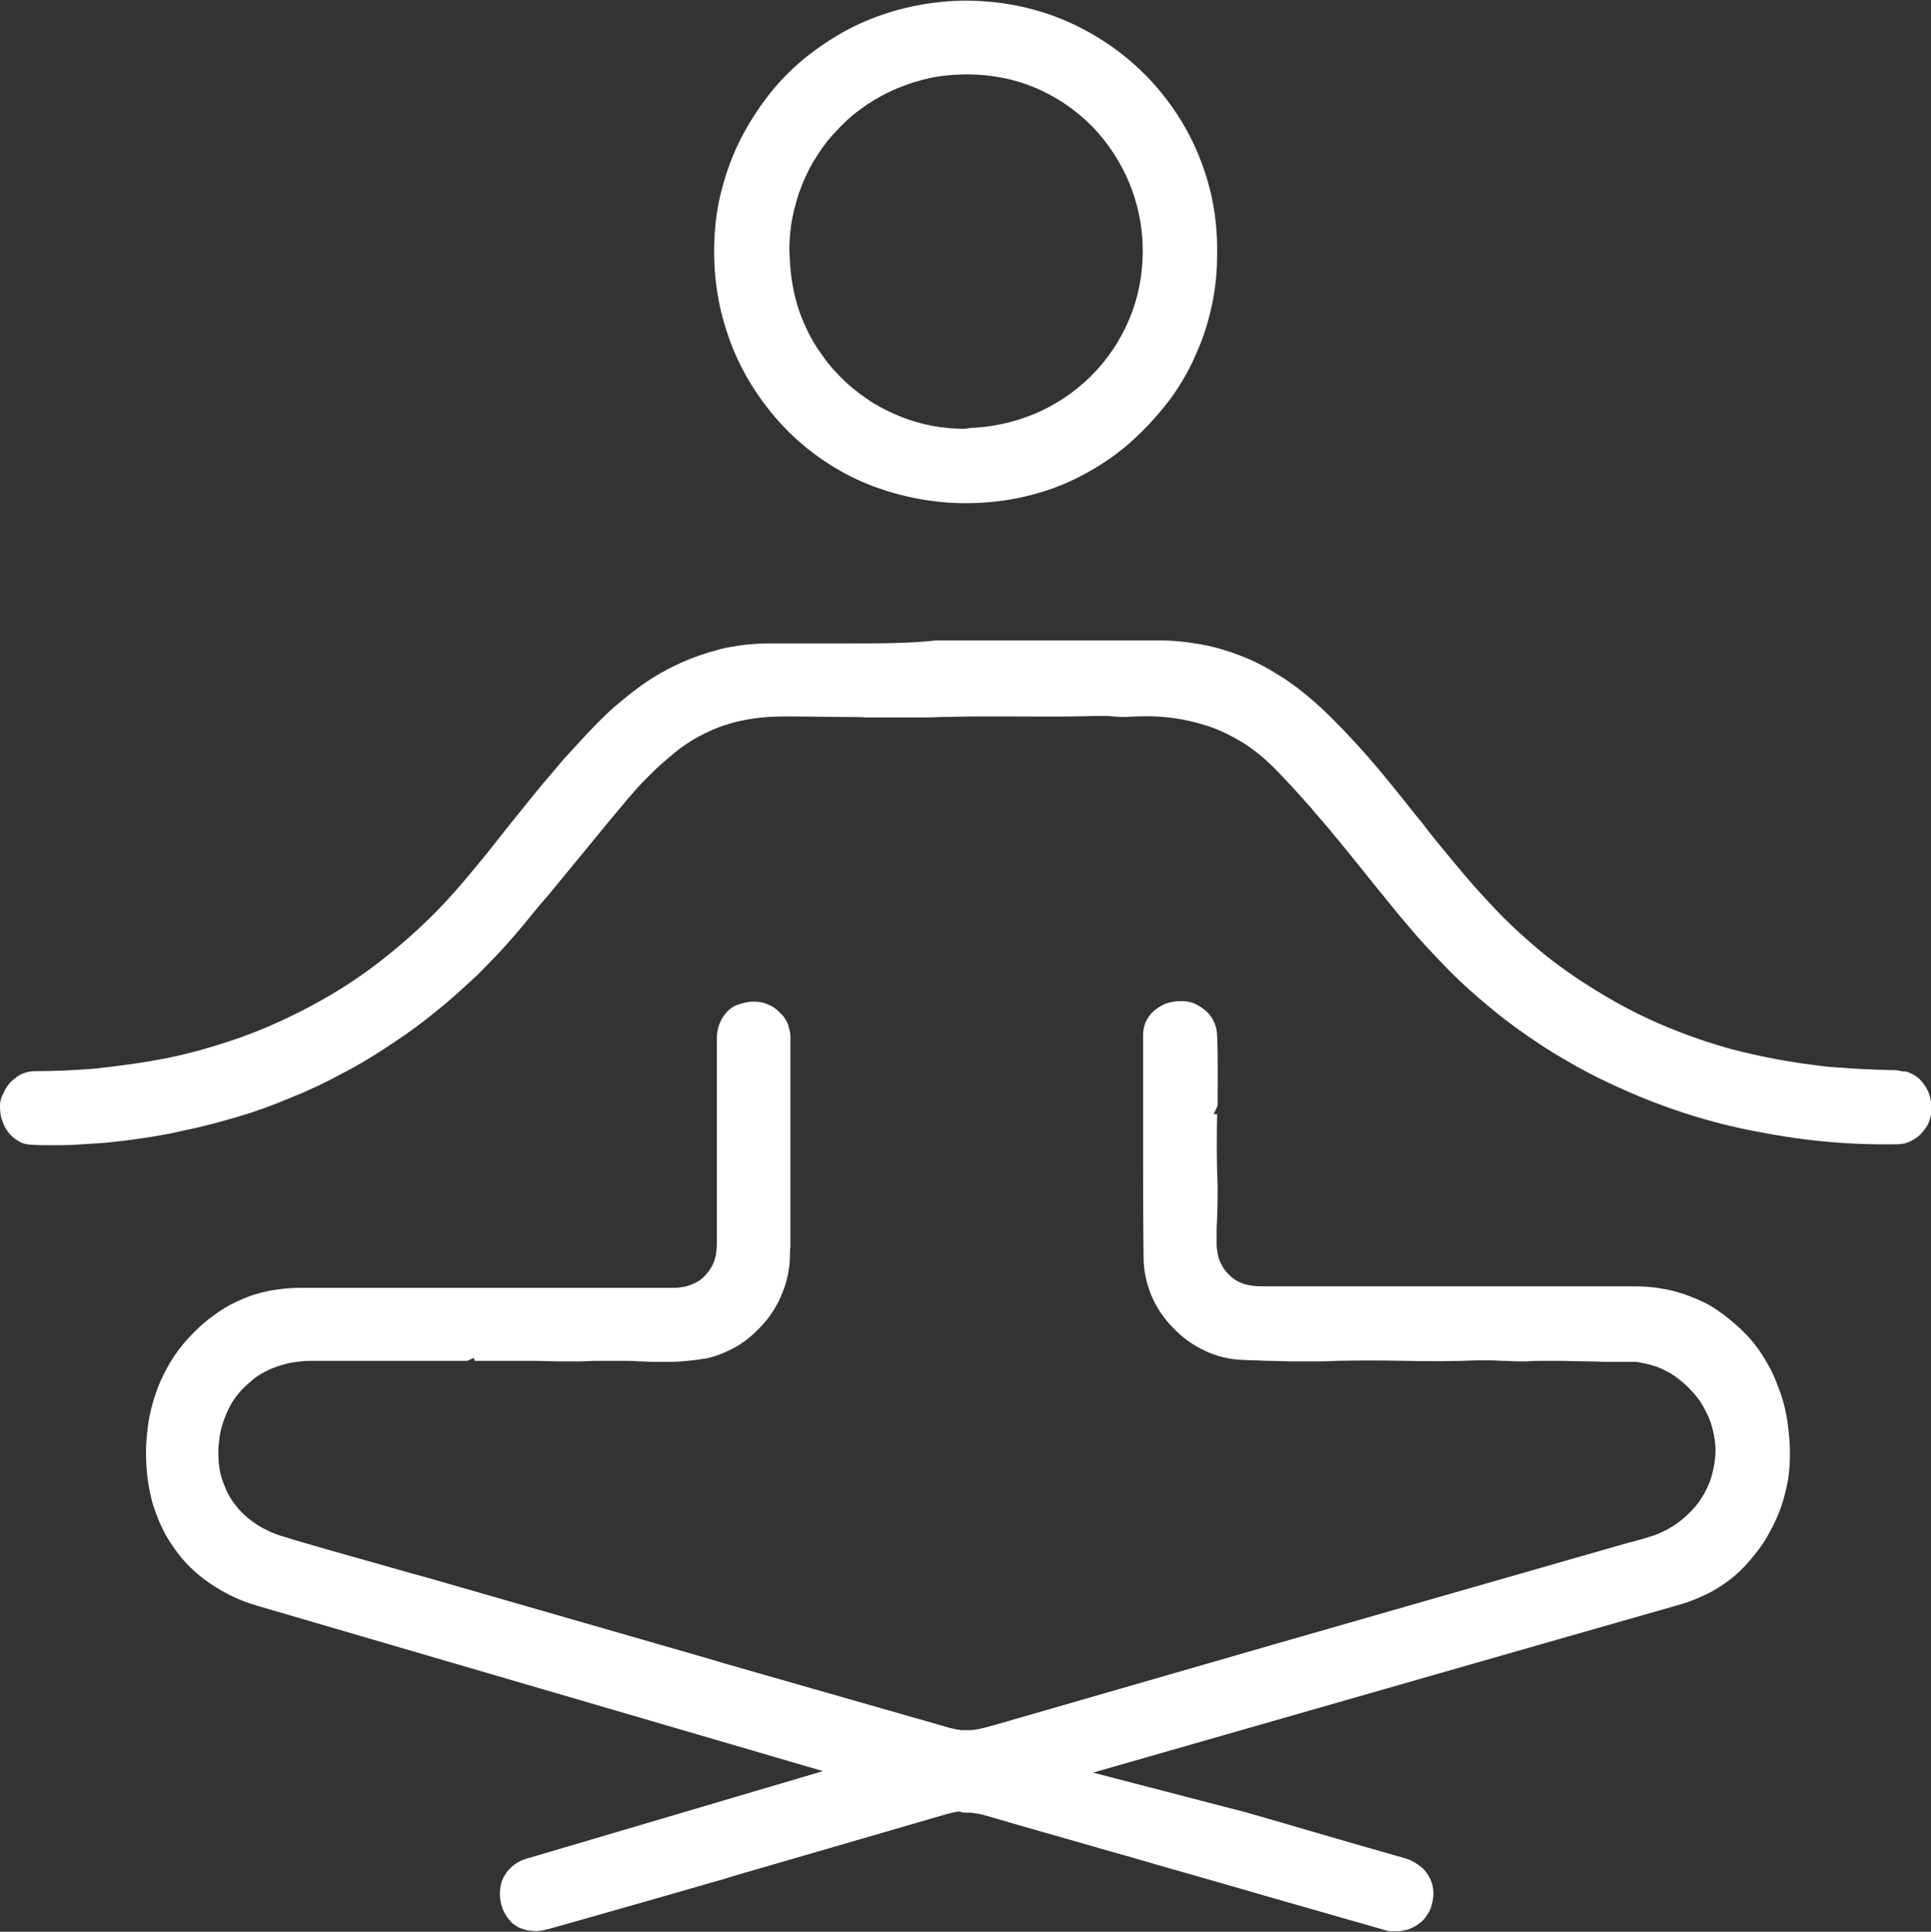 <?xml version="1.0" encoding="utf-8"?>
<!-- Generator: Adobe Illustrator 27.0.1, SVG Export Plug-In . SVG Version: 6.00 Build 0)  -->
<svg version="1.1" id="Слой_1" xmlns:xodm="http://www.corel.com/coreldraw/odm/2003"
	 xmlns="http://www.w3.org/2000/svg" xmlns:xlink="http://www.w3.org/1999/xlink" x="0px" y="0px" viewBox="0 0 386 386.1"
	 style="enable-background:new 0 0 386 386.1;" xml:space="preserve">
<rect x="0" y="0" width="386" height="386.1" fill="#333333" stroke="none"/>
<style type="text/css">
	.st0{fill:#FFFFFF;}
</style>
<g id="Слой_x0020_1">
	<path class="st0" d="M193,362.3c0.2,0,0.5,0,0.8,0c0.2,0,0.5,0,0.8,0.1c0.3,0,0.6,0.1,0.9,0.1c0.3,0.1,0.5,0.1,0.9,0.2l2.8,0.8l0,0
		l4.1,1.2l15.4,4.4c2.6,0.8,4.3,1.2,6.7,1.9c1.7,0.5,3.8,1.1,7.9,2.3l6.7,1.9c9.7,2.8,19.4,5.6,36.6,10.5c0.5,0.2,1.1,0.3,1.6,0.3
		c0.5,0,1,0,1.6,0c0.5-0.1,1-0.2,1.5-0.3c0.5-0.2,0.9-0.3,1.4-0.6c0.4-0.2,0.8-0.5,1.2-0.8c0.4-0.3,0.7-0.6,1-1
		c0.3-0.4,0.5-0.8,0.8-1.2c0.2-0.4,0.4-0.9,0.5-1.4c0.3-1,0.4-2,0.3-3c-0.1-1-0.4-1.9-0.9-2.7c-0.5-0.9-1.1-1.6-2-2.2
		c-0.8-0.6-1.7-1.1-2.8-1.4l-10.5-3l0,0l-15.8-4.6l-5.2-1.5l-30.8-8c39.2-11.2,78.4-22.5,117.7-33.7c1.7-0.5,3.3-1.2,4.8-1.9
		c1.7-0.8,3.3-1.8,4.7-2.9c1.5-1.1,2.8-2.4,4-3.8c1.2-1.4,2.4-2.9,3.4-4.6c1-1.7,1.9-3.5,2.6-5.3c0.7-1.8,1.2-3.7,1.6-5.7
		c0.4-2,0.5-4,0.5-6c0-2-0.2-4.1-0.5-6.3c-0.3-1.9-0.7-3.7-1.3-5.4c-0.6-1.7-1.2-3.3-2-4.9c-0.8-1.5-1.7-3-2.7-4.4
		c-1-1.4-2.2-2.7-3.5-3.9c-1.5-1.4-3-2.6-4.6-3.7c-1.6-1.1-3.3-1.9-5.1-2.6c-1.8-0.7-3.7-1.3-5.7-1.6c-2-0.4-4.1-0.5-6.2-0.5
		c-16,0-32,0-48,0v0l0,0l-23.2,0v0H253c-1.2,0-2.4,0-3.7-0.3c-1.3-0.3-2.6-0.9-3.8-2.2l0,0c-0.6-0.6-1.1-1.3-1.4-2
		c-0.4-0.7-0.6-1.4-0.7-2.1c-0.1-0.6-0.2-1.2-0.2-1.8c0-0.5,0-1.1,0-1.6l0-1c0-1,0.1-2,0.1-2.9c0.1-2.1,0.1-4.1,0.1-6
		c-0.2-4.8-0.2-9.7-0.1-14.5h-0.7l0.8-1.7c0-4.6,0.1-9.3-0.1-13.9c0-1-0.2-1.9-0.6-2.8c-0.4-0.9-0.9-1.6-1.6-2.2
		c-0.7-0.6-1.4-1.1-2.3-1.5c-0.7-0.3-1.5-0.5-2.4-0.5h-0.5c-1,0-2,0.2-2.9,0.5c-0.9,0.4-1.7,0.9-2.4,1.5c-0.7,0.6-1.2,1.4-1.6,2.2
		c-0.3,0.8-0.5,1.6-0.5,2.5l0,0.2c0,6.8,0,14.1,0,21.6c0,7.5,0,15.2,0.1,22.8c0,2.6,0.6,5.1,1.5,7.4c1,2.4,2.5,4.7,4.4,6.6
		c1.8,1.9,4,3.5,6.4,4.6c2.3,1.1,4.8,1.7,7.3,1.8c1.8,0.1,3.5,0.1,5.1,0.2c1.7,0,3.3,0.1,4.8,0.1c1.6,0,3.1,0,4.6,0
		c1.5,0,2.9,0,4.4-0.1c4.6-0.1,9.2-0.1,13.7,0v0l0,0l0.2,0c4.7,0.1,9.6,0.1,14.3-0.1c0.9,0,1.8,0,2.7,0c0.9,0,1.7,0.1,2.5,0.1v0
		l0.1,0c0.9,0,1.8,0.1,2.5,0.1c0.4,0,0.7,0,1.1,0c0.3,0,0.7,0,1.1,0c1-0.1,2-0.1,3.1-0.1c1,0,2.1,0,3.1,0c2.1,0,4,0.1,5.9,0.1l0.1,0
		c1.3,0,2.7,0.1,3.9,0.1c0.7,0,1.3,0,2,0c0.6,0,1.3,0,1.9,0c0.5,0,1,0,1.5,0c0.5,0,1,0.1,1.4,0.2c0.5,0.1,1,0.2,1.4,0.3
		c0.5,0.1,0.9,0.3,1.4,0.4c1.8,0.7,3.5,1.6,4.9,2.8c1.5,1.2,2.8,2.6,3.9,4.1c1,1.6,1.9,3.3,2.4,5.1c0.5,1.8,0.8,3.6,0.7,5.5
		c-0.1,1.9-0.5,3.8-1.1,5.5c-0.7,1.8-1.6,3.4-2.8,4.9c-1.2,1.4-2.6,2.7-4.2,3.8c-1.6,1-3.3,1.9-5.2,2.4c-0.5,0.2-3.7,1.1-3.9,1.1
		c-11.2,3.2-23,6.6-34.9,10l-35.9,10.3c-25.7,7.4-40.5,11.7-55.1,15.9l-2.9,0.8c-0.4,0.1-0.8,0.2-1.3,0.3c-0.5,0.1-1,0.2-1.6,0.2
		c-0.6,0-1.2,0-1.9,0c-0.7-0.1-1.3-0.2-2.1-0.4l-14-4l0,0l-29-8.3c-4.3-1.2-1.2-0.4-10.3-3l-51.4-14.8l0,0l-3.3-0.9
		c-2.5-0.7-4.9-1.4-7.4-2.1c-1.4-0.4-2.8-0.8-8.5-2.4c-3.1-0.9-6.3-1.8-9.5-2.8c-1.8-0.5-3.5-1.3-5-2.2c-1.5-1-2.9-2.1-4-3.4
		c-1.1-1.3-2.1-2.8-2.7-4.5c-0.7-1.6-1.1-3.3-1.2-5.1c-0.1-1.3-0.1-2.6,0.1-3.9c0.1-1.3,0.4-2.5,0.8-3.7c0.4-1.2,0.9-2.4,1.5-3.5
		c0.6-1.1,1.4-2.1,2.2-3c0.9-0.9,1.8-1.7,2.8-2.5c1-0.7,2.1-1.3,3.3-1.8c1.2-0.5,2.4-0.8,3.6-1.1c1.2-0.2,2.5-0.4,3.9-0.4
		c2.4,0,4.8,0,7.2,0c2.4,0,4.7,0,7.1,0l3.9,0l3.7,0c3.2,0,6.4,0,9.6,0l1.3-0.6l0.2,0.6c1.6,0,3.3,0,5,0c2,0,4,0,6,0l1,0
		c1.5,0,3,0.1,4.6,0.1c0.5,0,1.1,0,1.5,0c0.5,0,1,0,1.5,0c0.5,0,1,0,1.5,0c1,0,2-0.1,3.1-0.1c1,0,2,0,3,0c1,0,1.9,0,2.8,0
		c1,0,1.9,0,2.7,0.1c1.1,0,2.2,0.1,3.3,0.1c1.1,0,2.2,0,3.3,0c1.1,0,2.1-0.1,3.2-0.2c1-0.1,2.1-0.2,3.1-0.4l0.2,0
		c2.3-0.4,4.4-1.3,6.4-2.4c2.1-1.2,3.9-2.8,5.5-4.6c1.6-1.8,2.9-3.9,3.8-6.2c0.9-2.2,1.4-4.5,1.5-6.9c0-0.8,0-1.6,0.1-2.3
		c0-0.8,0-1.6,0-2.3c0-1.5,0-3.1,0-4.6l0-0.2c0-1.3,0-2.6,0-3.9c0-7,0-14,0-20.9l0-0.1h0l0-9.6c0-0.5,0-1-0.1-1.4
		c-0.1-0.4-0.2-0.8-0.3-1.2c-0.1-0.4-0.3-0.7-0.5-1.1c-0.2-0.3-0.4-0.7-0.7-1c-0.6-0.6-1.2-1.2-1.8-1.6c-0.7-0.4-1.4-0.7-2.1-0.9
		c-0.8-0.2-1.6-0.2-2.4-0.2c-0.8,0.1-1.7,0.3-2.6,0.6c-0.6,0.2-1.1,0.5-1.6,0.9c-0.5,0.4-1,1-1.4,1.6c-0.4,0.6-0.7,1.3-0.9,2
		c-0.2,0.7-0.3,1.5-0.3,2.2c0,10.1,0,20.2,0,30.3l0,9.6h0l0,0c0,1.2,0,2.3-0.2,3.5c-0.2,0.7-0.4,1.5-0.8,2.2c-0.4,0.7-0.9,1.4-1.5,2
		c-0.6,0.6-1.3,1.1-2,1.4c-0.7,0.3-1.4,0.6-2.1,0.7c-0.6,0.1-1.2,0.2-1.8,0.2c-0.6,0-1.1,0-1.7,0h-1.4v0l-32.4,0l-13,0
		c-4.3,0-8.7,0-13.1,0c-4.3,0-8.7,0-13,0c-2.2,0-4.4,0.2-6.5,0.6h0c-2,0.4-4,1-5.9,1.9c-1.9,0.8-3.7,1.9-5.3,3.1
		c-1.7,1.2-3.3,2.7-4.8,4.3c-1.4,1.5-2.6,3.1-3.6,4.7c-1,1.7-1.9,3.4-2.6,5.2c-0.7,1.9-1.3,3.8-1.7,5.8l0,0c-0.4,2-0.6,4.1-0.7,6.2
		c-0.1,3.9,0.3,7.5,1.2,10.9c1,3.4,2.4,6.6,4.4,9.3c1.9,2.8,4.4,5.2,7.2,7.1c2.8,1.9,6,3.5,9.6,4.5L164.5,354l-58.9,17.4l0,0l-0.1,0
		c-1,0.3-1.9,0.7-2.7,1.3c-0.8,0.6-1.4,1.3-1.9,2.1h0c-0.5,0.8-0.8,1.7-0.9,2.6c-0.1,0.9-0.1,1.9,0.1,2.8c0.1,0.6,0.3,1.1,0.5,1.6
		c0.2,0.5,0.5,0.9,0.7,1.3c0.3,0.4,0.6,0.7,0.9,1.1c0.3,0.3,0.7,0.6,1.1,0.8c0.4,0.3,0.9,0.5,1.4,0.6c0.5,0.2,1,0.3,1.5,0.3
		c0.6,0.1,1.2,0.1,1.8,0c0.6-0.1,1.2-0.2,1.9-0.4c9.6-2.7,18.3-5.2,26.7-7.6l5.5-1.6c2.6-0.7,2.9-0.8,3.1-0.9l2-0.6l21-6.1l0,0
		l21-6.1c0.2-0.1,0.5-0.1,0.8-0.2c0.3-0.1,0.6-0.1,0.9-0.2c0.3-0.1,0.6-0.1,1-0.1C192.3,362.3,192.6,362.3,193,362.3L193,362.3z
		 M192.8,85.7c-2.2,0-4.4-0.2-6.5-0.6c-2.1-0.4-4.2-1-6.2-1.8c-2-0.8-4-1.8-5.8-2.9c-1.8-1.2-3.6-2.5-5.2-4
		c-1.7-1.6-3.3-3.3-4.6-5.2c-1.4-1.9-2.6-3.9-3.5-6c-1-2.1-1.7-4.2-2.2-6.5c-0.5-2.1-0.8-4.3-0.9-6.5l0-0.2
		c-0.2-2.2-0.1-4.5,0.2-6.7c0.3-2.3,0.9-4.5,1.6-6.7c0.8-2.2,1.7-4.3,2.9-6.3c1.2-2,2.5-3.9,4.1-5.6c1.6-1.8,3.3-3.4,5.2-4.8
		c1.9-1.4,3.9-2.6,6-3.6s4.4-1.8,6.7-2.4c2.3-0.6,4.7-0.9,7.1-1c4.8-0.2,9.4,0.5,13.6,2c4.4,1.6,8.3,4,11.7,7.1
		c3.4,3.1,6.1,6.9,8.1,11.1c1.9,4.1,3.1,8.7,3.3,13.5c0.2,4.7-0.5,9.3-2,13.5c-1.6,4.4-4,8.4-7.1,11.8c-3.1,3.4-6.9,6.2-11.1,8.2
		c-4.1,1.9-8.6,3.1-13.4,3.4l-0.4,0L192.8,85.7C192.8,85.7,192.8,85.7,192.8,85.7z M188.8,100.4c3.6,0.3,7.2,0.2,10.6-0.2
		c3.5-0.4,6.9-1.2,10.2-2.3c3.3-1.1,6.4-2.6,9.4-4.4c3-1.8,5.8-3.9,8.4-6.4c2.5-2.4,4.8-5,6.8-7.7c2-2.8,3.7-5.8,5-8.9
		c1.4-3.1,2.4-6.4,3.1-9.7c0.7-3.3,1-6.6,1-10l0,0v-0.2l0,0c0.1-6.4-1-12.6-3.2-18.3c-2.2-5.9-5.6-11.3-9.8-15.9
		c-4.2-4.6-9.3-8.4-15-11.2c-5.5-2.7-11.6-4.4-18.1-4.9c-3.4-0.3-6.8-0.2-10.1,0.2c-3.3,0.4-6.6,1.1-9.7,2.1c-3.1,1-6.2,2.3-9,3.9
		c-2.8,1.6-5.6,3.5-8.1,5.6c-2.5,2.1-4.8,4.5-6.8,7.1c-2,2.6-3.8,5.4-5.3,8.3c-1.5,2.9-2.7,6-3.6,9.2c-0.9,3.1-1.5,6.4-1.7,9.6
		c-0.5,6.9,0.3,13.6,2.3,19.7c2,6.4,5.3,12.1,9.5,17.1c4.2,5,9.4,9.1,15.3,12.1C175.6,98,182,99.8,188.8,100.4L188.8,100.4z
		 M170.1,128.6l-8.5,0l-4.2,0l-4.2,0c-1.1,0-2.3,0.1-3.5,0.2h0c-1.2,0.1-2.4,0.3-3.6,0.5c-1.2,0.2-2.4,0.5-3.7,0.9
		c-1.2,0.3-2.5,0.8-3.7,1.2c-1.8,0.7-3.6,1.5-5.3,2.4c-1.7,0.9-3.5,2-5.2,3.2c-1.8,1.3-3.5,2.7-5.3,4.2l0,0
		c-1.8,1.6-3.6,3.4-5.4,5.3c-1.6,1.7-3.1,3.4-4.7,5.1c-1.5,1.8-3,3.5-4.5,5.3c-1.3,1.6-2.8,3.4-4.3,5.3c-1.4,1.7-2.9,3.6-4.4,5.5
		l-0.7,0.9c-1,1.3-2,2.5-3.4,4.2c-3.2,3.9-6.4,7.6-9.8,10.9c-3.4,3.3-7,6.4-10.7,9.2c-3.7,2.8-7.6,5.3-11.6,7.5
		c-4,2.2-8.2,4.2-12.5,5.9c-3.3,1.3-6.7,2.4-10.2,3.4c-3.5,1-7,1.8-10.7,2.4c-3.6,0.6-7.4,1.1-11.2,1.5c-3.8,0.3-7.8,0.5-11.9,0.5
		c-0.8,0-1.7,0.2-2.4,0.5c-0.8,0.3-1.5,0.9-2.2,1.5c-0.6,0.6-1.2,1.4-1.5,2.2C0.2,219.3,0,220.2,0,221c0,1.1,0.1,2.2,0.5,3.1
		c0.3,1,0.8,1.8,1.4,2.5c0.6,0.7,1.3,1.2,2,1.6c0.7,0.4,1.6,0.6,2.4,0.6c1.4,0.1,2.9,0.1,4.3,0.1c1.4,0,3,0,4.5-0.1
		c1.5-0.1,3-0.2,4.7-0.3c1.6-0.1,3.3-0.3,5-0.5c4-0.5,7.9-1.1,11.8-2c3.9-0.8,7.6-1.8,11.3-2.9c3.7-1.1,7.2-2.4,10.7-3.9
		c3.5-1.4,6.8-3,10.1-4.8c3.3-1.7,6.4-3.6,9.5-5.7c3.1-2,6.1-4.2,8.9-6.5c2.9-2.3,5.6-4.8,8.3-7.3c2.6-2.6,5.2-5.3,7.6-8.1
		c1.2-1.4,2.3-2.7,3.4-4.1c1.3-1.6,2.4-2.9,3.3-3.9c3.7-4.5,7.4-9,11.1-13.5c1.4-1.7,2.7-3.3,4-4.8c0.7-0.9,1.5-1.7,2.3-2.7
		c0.8-0.9,1.7-1.8,2.5-2.6c0.9-0.9,1.7-1.7,2.6-2.5c0.9-0.8,1.8-1.5,2.7-2.3c1.5-1.2,3.1-2.3,4.8-3.2c1.7-0.9,3.4-1.7,5.3-2.3
		c1.8-0.6,3.7-1,5.7-1.3c2-0.3,4.1-0.4,6.2-0.4h1.5v0c3.3,0,6.6,0.1,9.8,0.1c1.7,0,3.4,0,5.1,0.1c1.7,0,3.3,0,5,0c1.6,0,3.3,0,4.9,0
		c1.6,0,3.3,0,4.9-0.1c2.2,0,4.5-0.1,6.7-0.1c2.2,0,4.4,0,6.6,0l0.2,0v0l0,0c5.6,0,11.4,0.1,17.1-0.1c0.7,0,1.3,0,1.9,0
		c0.7,0,1.2,0,1.7,0.1l0.2,0c0.5,0,1,0.1,1.4,0.1c0.4,0,0.8,0,1.2,0c2.9-0.2,5.8-0.2,8.5,0.1c2.7,0.3,5.3,0.9,7.8,1.7
		c2.5,0.8,4.8,2,7,3.3c2.2,1.4,4.2,3,6.1,4.9c0.8,0.8,1.7,1.7,2.5,2.6c0.9,0.9,1.7,1.8,2.5,2.7c0.8,0.9,1.6,1.8,2.6,2.9
		c0.8,1,1.8,2.1,2.9,3.4c0.8,0.9,1.4,1.7,2,2.4c0.7,0.8,1.3,1.6,1.9,2.3c1.5,1.9,2.7,3.3,3.8,4.7l0,0c1.4,1.8,2.9,3.6,4.2,5.2
		c1.4,1.7,2.8,3.5,4.3,5.2c1.4,1.7,2.9,3.4,4.4,5c1.5,1.6,3,3.2,4.6,4.8c2.3,2.3,4.7,4.4,7.2,6.5c2.5,2.1,5,4,7.6,5.8
		c2.6,1.8,5.3,3.6,8,5.1c2.7,1.6,5.5,3.1,8.3,4.4c4.4,2.1,9,4,13.7,5.6c4.7,1.6,9.4,2.9,14.3,3.9c4.9,1,9.8,1.8,14.8,2.3
		c5,0.5,10.1,0.7,15.3,0.6c0.9,0,1.7-0.2,2.5-0.6c0.8-0.4,1.6-0.9,2.2-1.6c0.6-0.7,1.2-1.4,1.5-2.3c0.3-0.8,0.5-1.7,0.5-2.6
		c0-1.1-0.2-2.1-0.5-3c-0.3-0.9-0.9-1.8-1.5-2.5c-0.6-0.7-1.3-1.2-2.2-1.6c-0.4-0.2-0.8-0.3-1.2-0.4v0.1l-1.6-0.3
		c-1.4,0-2.7-0.1-4-0.1c-1.4-0.1-2.8-0.1-4.2-0.2c-1.5-0.1-3-0.2-4.4-0.3c-1.5-0.1-2.9-0.3-4.4-0.5c-4.8-0.6-9.4-1.5-14-2.6
		c-4.5-1.1-9-2.6-13.3-4.3c-4.3-1.7-8.5-3.7-12.5-6c-4-2.3-7.9-4.8-11.6-7.6c-2.4-1.8-4.7-3.8-6.9-5.8c-2.2-2-4.3-4.1-6.3-6.3
		c-2-2.1-4-4.4-6-6.8c-2-2.4-4-4.8-5.9-7.2l-1.6-2.1v0l-0.2-0.2c-0.2-0.3-0.4-0.5-0.9-1.1c-3-3.8-6.1-7.7-9.5-11.6
		c-3-3.4-6.1-6.7-9.4-9.8l-1-0.9c-2.4-2.1-4.8-4-7.3-5.5c-2.5-1.6-5-2.9-7.6-3.9c-2.6-1-5.2-1.8-8-2.3c-2.7-0.5-5.6-0.8-8.5-0.8
		l-6.7,0l-6.7,0c-4.5,0-9.1,0-13.6,0c-3.6,0-7.3,0-10.9,0l0,0h-0.6c-1.5,0-1.5,0-1.7,0c-0.1,0-0.3,0-4.2,0
		C181.7,128.6,175.9,128.6,170.1,128.6L170.1,128.6z"/>
</g>
</svg>
